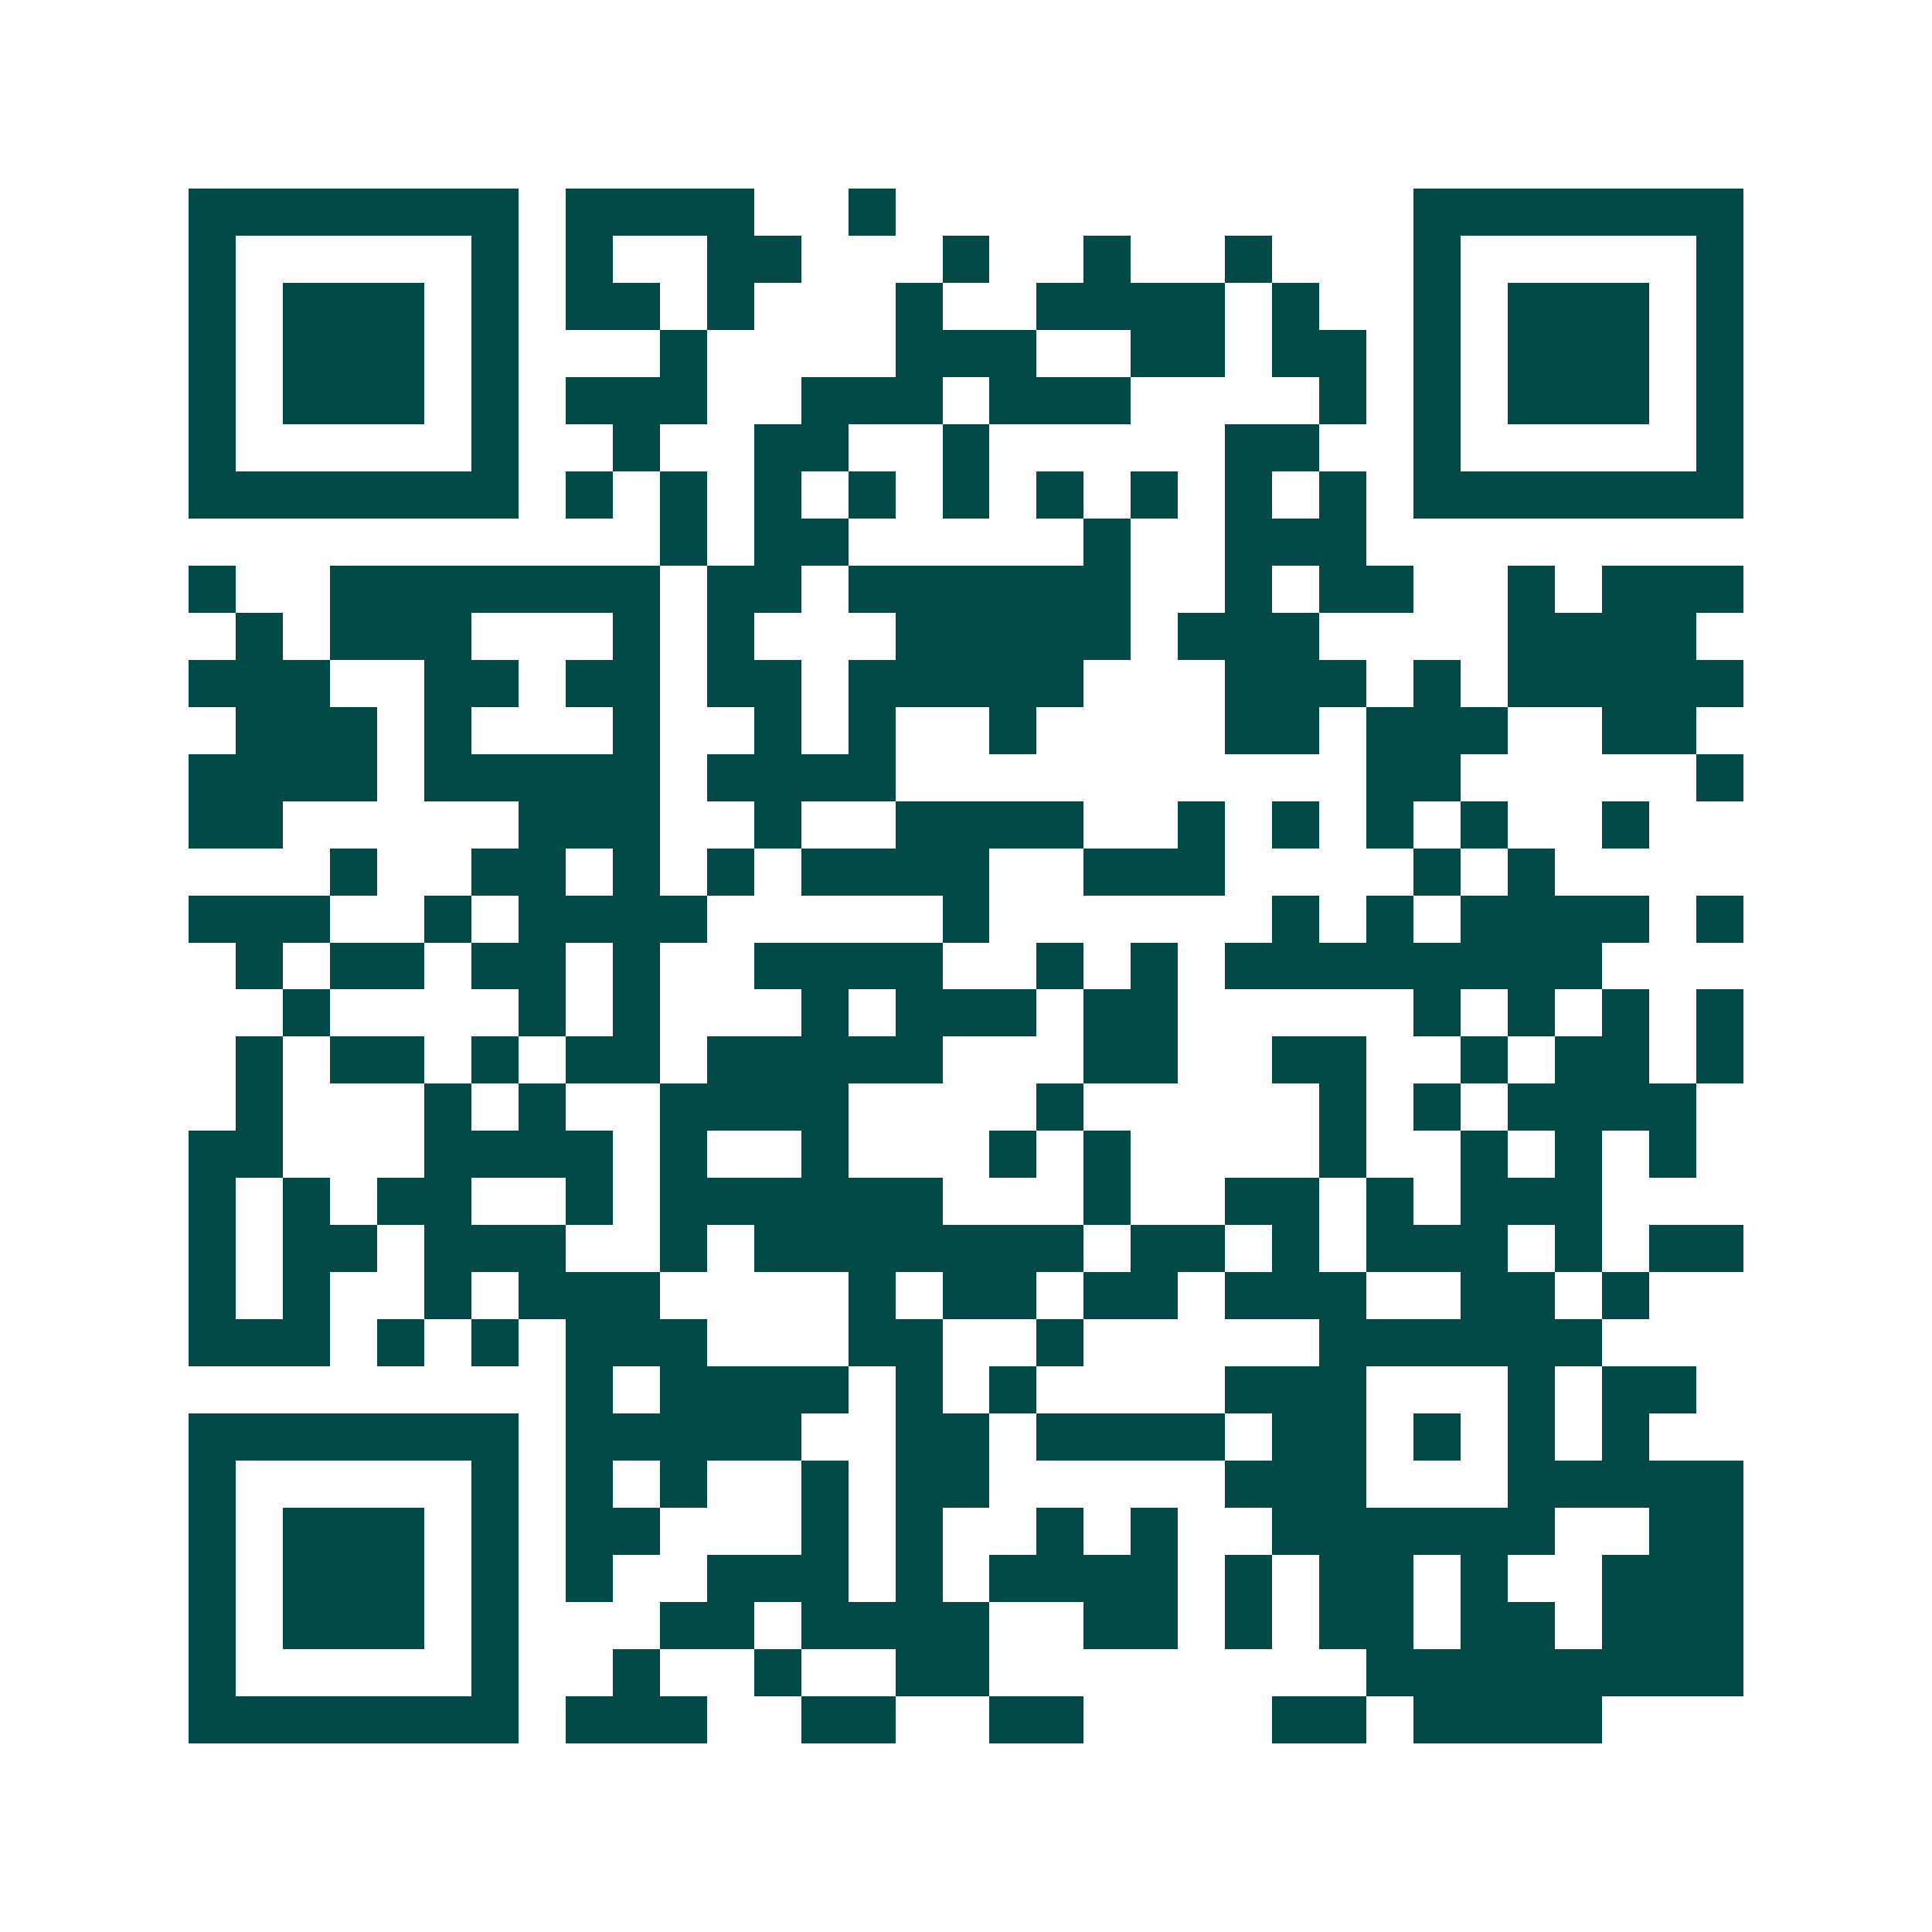 <svg xmlns="http://www.w3.org/2000/svg" width="200" height="200" viewBox="0 0 41 41" shape-rendering="crispEdges"><path fill="#ffffff" d="M0 0h41v41H0z"/><path stroke="#014847" d="M4 4.5h7m1 0h4m2 0h1m11 0h7M4 5.5h1m5 0h1m1 0h1m2 0h2m3 0h1m2 0h1m2 0h1m3 0h1m5 0h1M4 6.5h1m1 0h3m1 0h1m1 0h2m1 0h1m3 0h1m2 0h4m1 0h1m2 0h1m1 0h3m1 0h1M4 7.5h1m1 0h3m1 0h1m3 0h1m4 0h3m2 0h2m1 0h2m1 0h1m1 0h3m1 0h1M4 8.5h1m1 0h3m1 0h1m1 0h3m2 0h3m1 0h3m4 0h1m1 0h1m1 0h3m1 0h1M4 9.5h1m5 0h1m2 0h1m2 0h2m2 0h1m5 0h2m2 0h1m5 0h1M4 10.5h7m1 0h1m1 0h1m1 0h1m1 0h1m1 0h1m1 0h1m1 0h1m1 0h1m1 0h1m1 0h7M14 11.5h1m1 0h2m5 0h1m2 0h3M4 12.5h1m2 0h7m1 0h2m1 0h6m2 0h1m1 0h2m2 0h1m1 0h3M5 13.5h1m1 0h3m3 0h1m1 0h1m3 0h5m1 0h3m4 0h4M4 14.5h3m2 0h2m1 0h2m1 0h2m1 0h5m3 0h3m1 0h1m1 0h5M5 15.5h3m1 0h1m3 0h1m2 0h1m1 0h1m2 0h1m4 0h2m1 0h3m2 0h2M4 16.5h4m1 0h5m1 0h4m10 0h2m5 0h1M4 17.5h2m5 0h3m2 0h1m2 0h4m2 0h1m1 0h1m1 0h1m1 0h1m2 0h1M7 18.5h1m2 0h2m1 0h1m1 0h1m1 0h4m2 0h3m4 0h1m1 0h1M4 19.5h3m2 0h1m1 0h4m5 0h1m6 0h1m1 0h1m1 0h4m1 0h1M5 20.5h1m1 0h2m1 0h2m1 0h1m2 0h4m2 0h1m1 0h1m1 0h8M6 21.5h1m4 0h1m1 0h1m3 0h1m1 0h3m1 0h2m5 0h1m1 0h1m1 0h1m1 0h1M5 22.5h1m1 0h2m1 0h1m1 0h2m1 0h5m3 0h2m2 0h2m2 0h1m1 0h2m1 0h1M5 23.5h1m3 0h1m1 0h1m2 0h4m4 0h1m5 0h1m1 0h1m1 0h4M4 24.5h2m3 0h4m1 0h1m2 0h1m3 0h1m1 0h1m4 0h1m2 0h1m1 0h1m1 0h1M4 25.5h1m1 0h1m1 0h2m2 0h1m1 0h6m3 0h1m2 0h2m1 0h1m1 0h3M4 26.5h1m1 0h2m1 0h3m2 0h1m1 0h7m1 0h2m1 0h1m1 0h3m1 0h1m1 0h2M4 27.5h1m1 0h1m2 0h1m1 0h3m4 0h1m1 0h2m1 0h2m1 0h3m2 0h2m1 0h1M4 28.5h3m1 0h1m1 0h1m1 0h3m3 0h2m2 0h1m5 0h6M12 29.5h1m1 0h4m1 0h1m1 0h1m4 0h3m3 0h1m1 0h2M4 30.5h7m1 0h5m2 0h2m1 0h4m1 0h2m1 0h1m1 0h1m1 0h1M4 31.5h1m5 0h1m1 0h1m1 0h1m2 0h1m1 0h2m5 0h3m3 0h5M4 32.5h1m1 0h3m1 0h1m1 0h2m3 0h1m1 0h1m2 0h1m1 0h1m2 0h6m2 0h2M4 33.5h1m1 0h3m1 0h1m1 0h1m2 0h3m1 0h1m1 0h4m1 0h1m1 0h2m1 0h1m2 0h3M4 34.5h1m1 0h3m1 0h1m3 0h2m1 0h4m2 0h2m1 0h1m1 0h2m1 0h2m1 0h3M4 35.5h1m5 0h1m2 0h1m2 0h1m2 0h2m8 0h8M4 36.5h7m1 0h3m2 0h2m2 0h2m4 0h2m1 0h4"/></svg>
